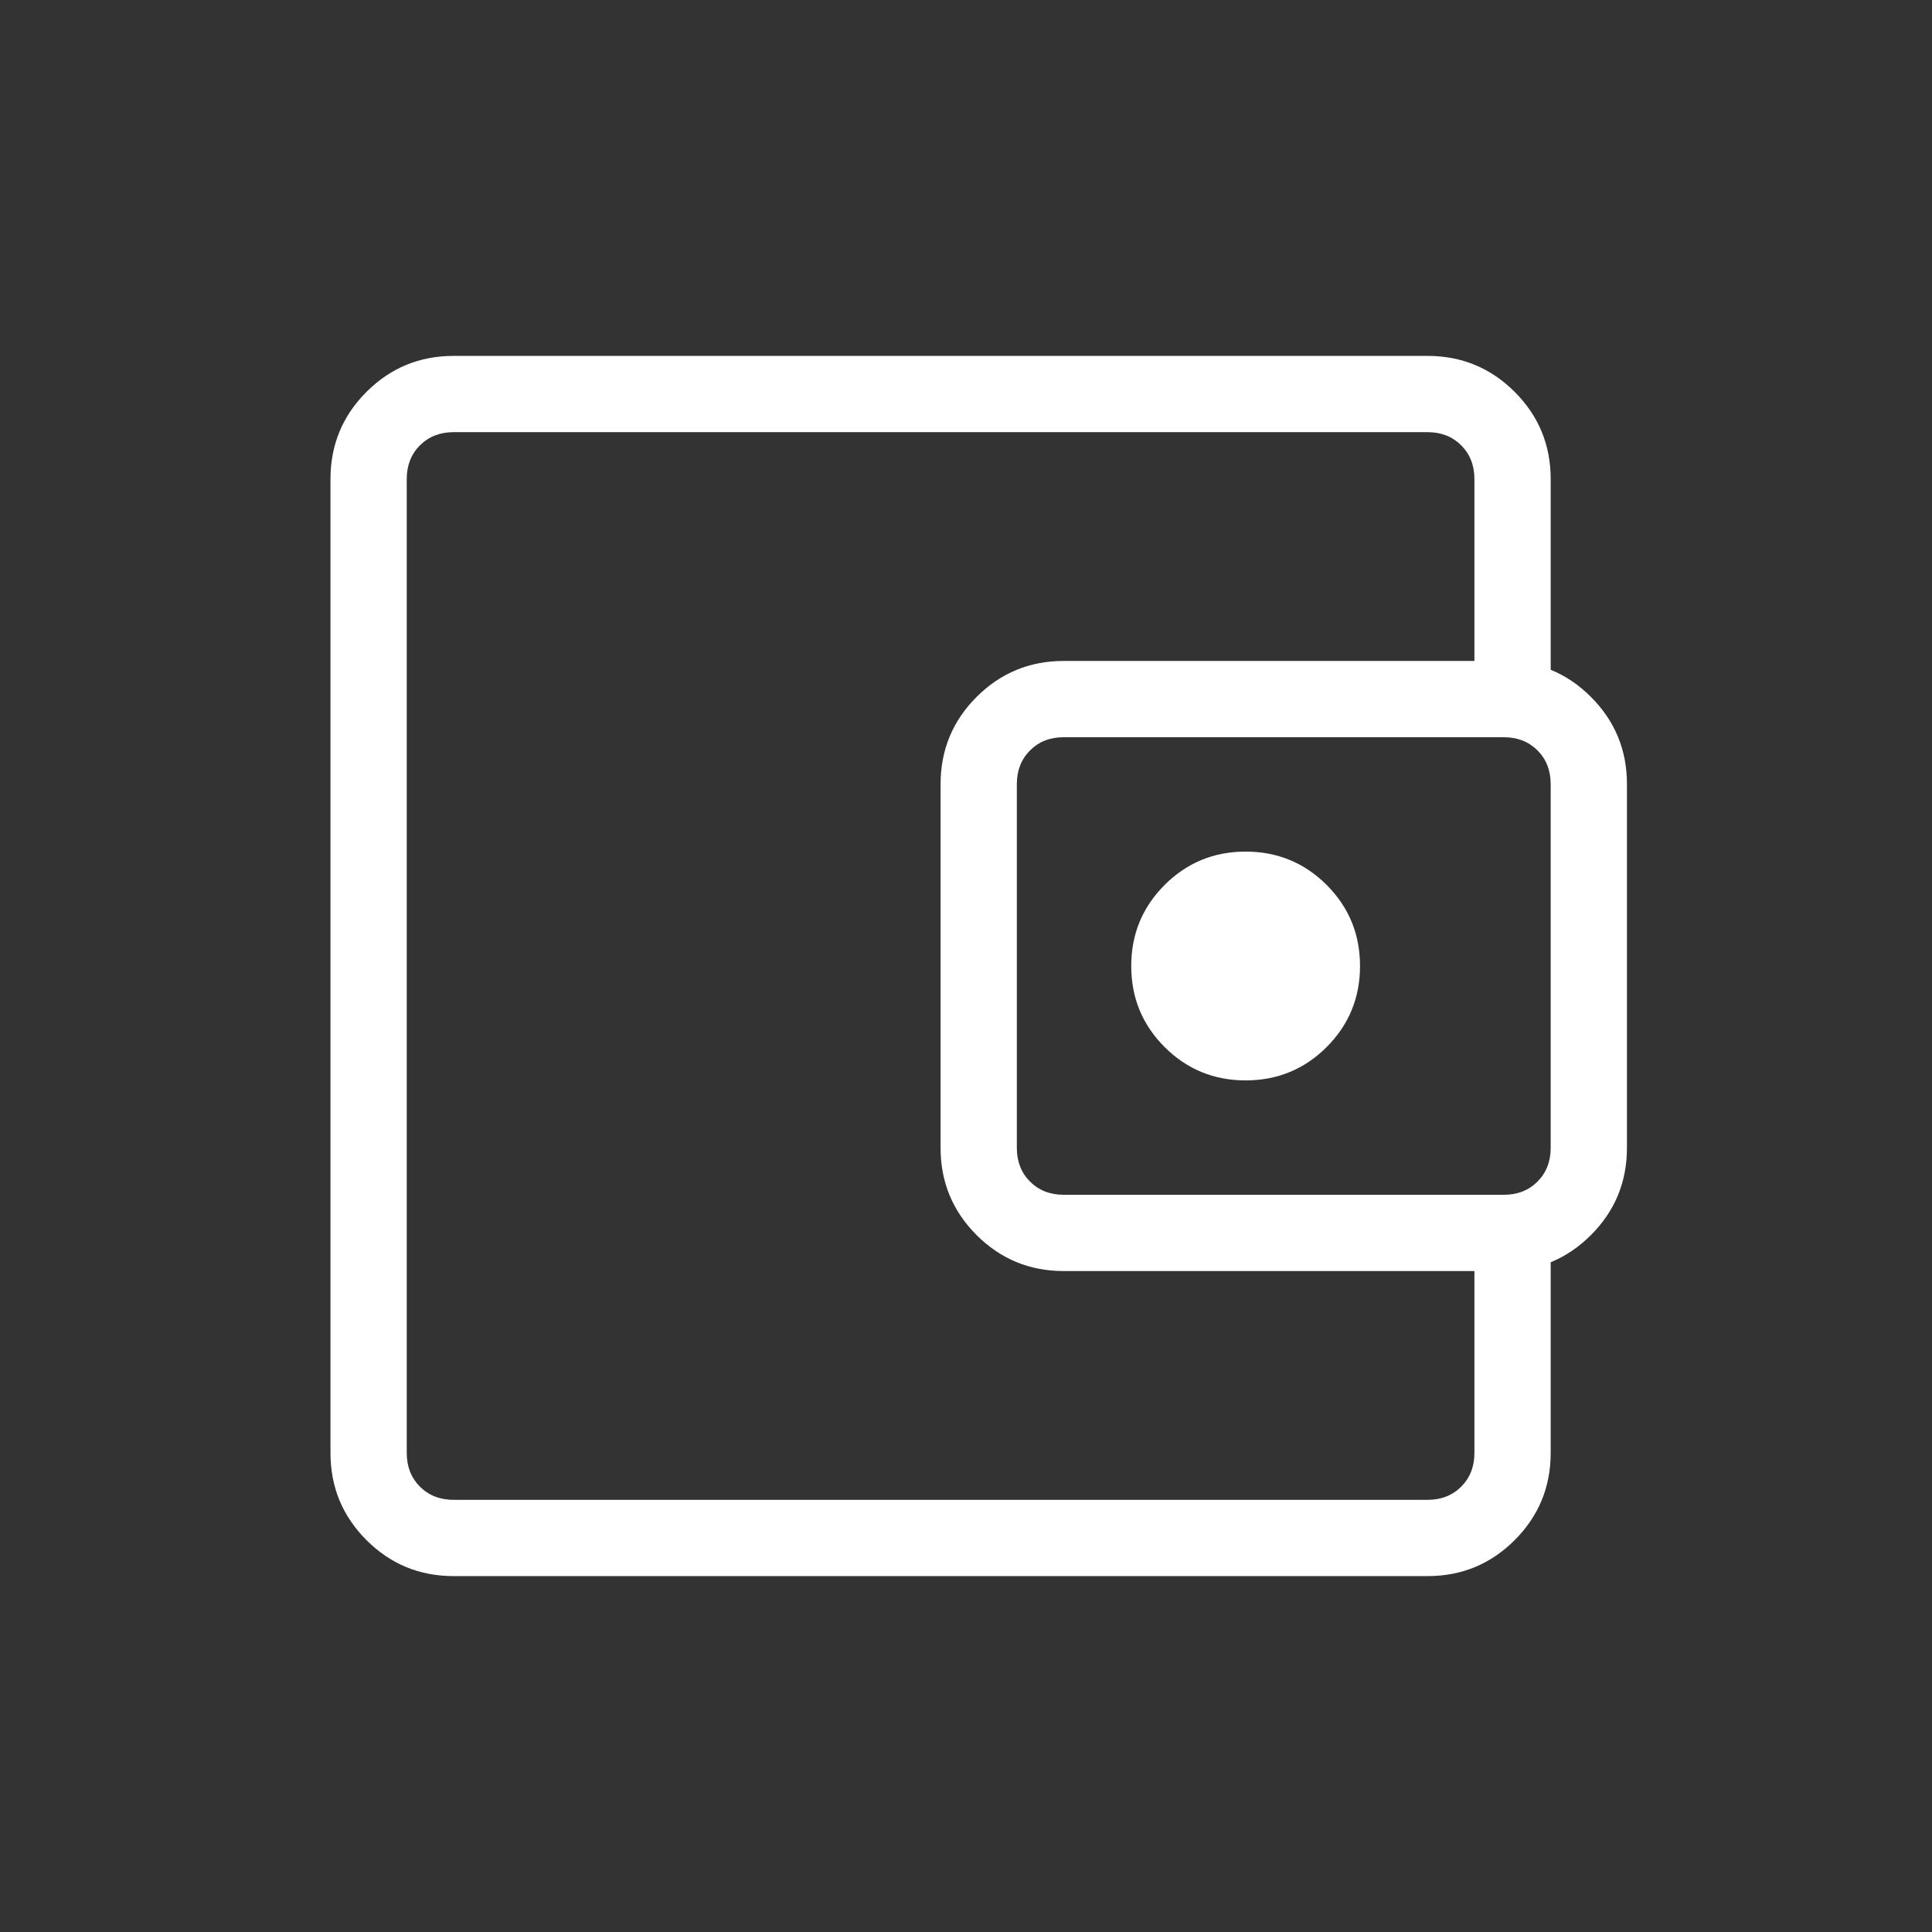 <svg width="76" height="76" viewBox="0 0 76 76" fill="none" xmlns="http://www.w3.org/2000/svg">
<rect x="0" y="0" width="76" height="76" fill="#333333" stroke="none"/>
<mask id="mask0_2479_2564" style="mask-type:alpha" maskUnits="userSpaceOnUse" x="0" y="0" width="76" height="76">
<rect width="76" height="76" fill="#D9D9D9"/>
</mask>
<g mask="url(#mask0_2479_2564)">
<path d="M17.846 62C16.504 62 15.361 61.528 14.416 60.584C13.472 59.639 13 58.496 13 57.154V18.846C13 17.504 13.472 16.36 14.416 15.416C15.361 14.472 16.504 14 17.846 14H56.154C57.496 14 58.639 14.472 59.584 15.416C60.528 16.36 61 17.504 61 18.846V27.673H58V18.846C58 18.308 57.827 17.866 57.481 17.519C57.135 17.173 56.692 17 56.154 17H17.846C17.308 17 16.866 17.173 16.519 17.519C16.173 17.866 16 18.308 16 18.846V57.154C16 57.692 16.173 58.135 16.519 58.481C16.866 58.827 17.308 59 17.846 59H56.154C56.692 59 57.135 58.827 57.481 58.481C57.827 58.135 58 57.692 58 57.154V48.327H61V57.154C61 58.496 60.528 59.639 59.584 60.584C58.639 61.528 57.496 62 56.154 62H17.846ZM41.846 50C40.504 50 39.361 49.528 38.416 48.584C37.472 47.639 37 46.496 37 45.154V30.846C37 29.504 37.472 28.36 38.416 27.416C39.361 26.472 40.504 26 41.846 26H59.154C60.496 26 61.639 26.472 62.584 27.416C63.528 28.36 64 29.504 64 30.846V45.154C64 46.496 63.528 47.639 62.584 48.584C61.639 49.528 60.496 50 59.154 50H41.846ZM59.154 47C59.692 47 60.135 46.827 60.481 46.481C60.827 46.135 61 45.692 61 45.154V30.846C61 30.308 60.827 29.866 60.481 29.519C60.135 29.173 59.692 29 59.154 29H41.846C41.308 29 40.865 29.173 40.519 29.519C40.173 29.866 40 30.308 40 30.846V45.154C40 45.692 40.173 46.135 40.519 46.481C40.865 46.827 41.308 47 41.846 47H59.154ZM49 42.5C50.25 42.5 51.312 42.062 52.188 41.188C53.062 40.312 53.5 39.25 53.5 38C53.5 36.75 53.062 35.688 52.188 34.812C51.312 33.938 50.25 33.5 49 33.5C47.75 33.5 46.688 33.938 45.812 34.812C44.938 35.688 44.5 36.75 44.5 38C44.5 39.25 44.938 40.312 45.812 41.188C46.688 42.062 47.75 42.5 49 42.5Z" fill="white"/>
</g>
</svg>
